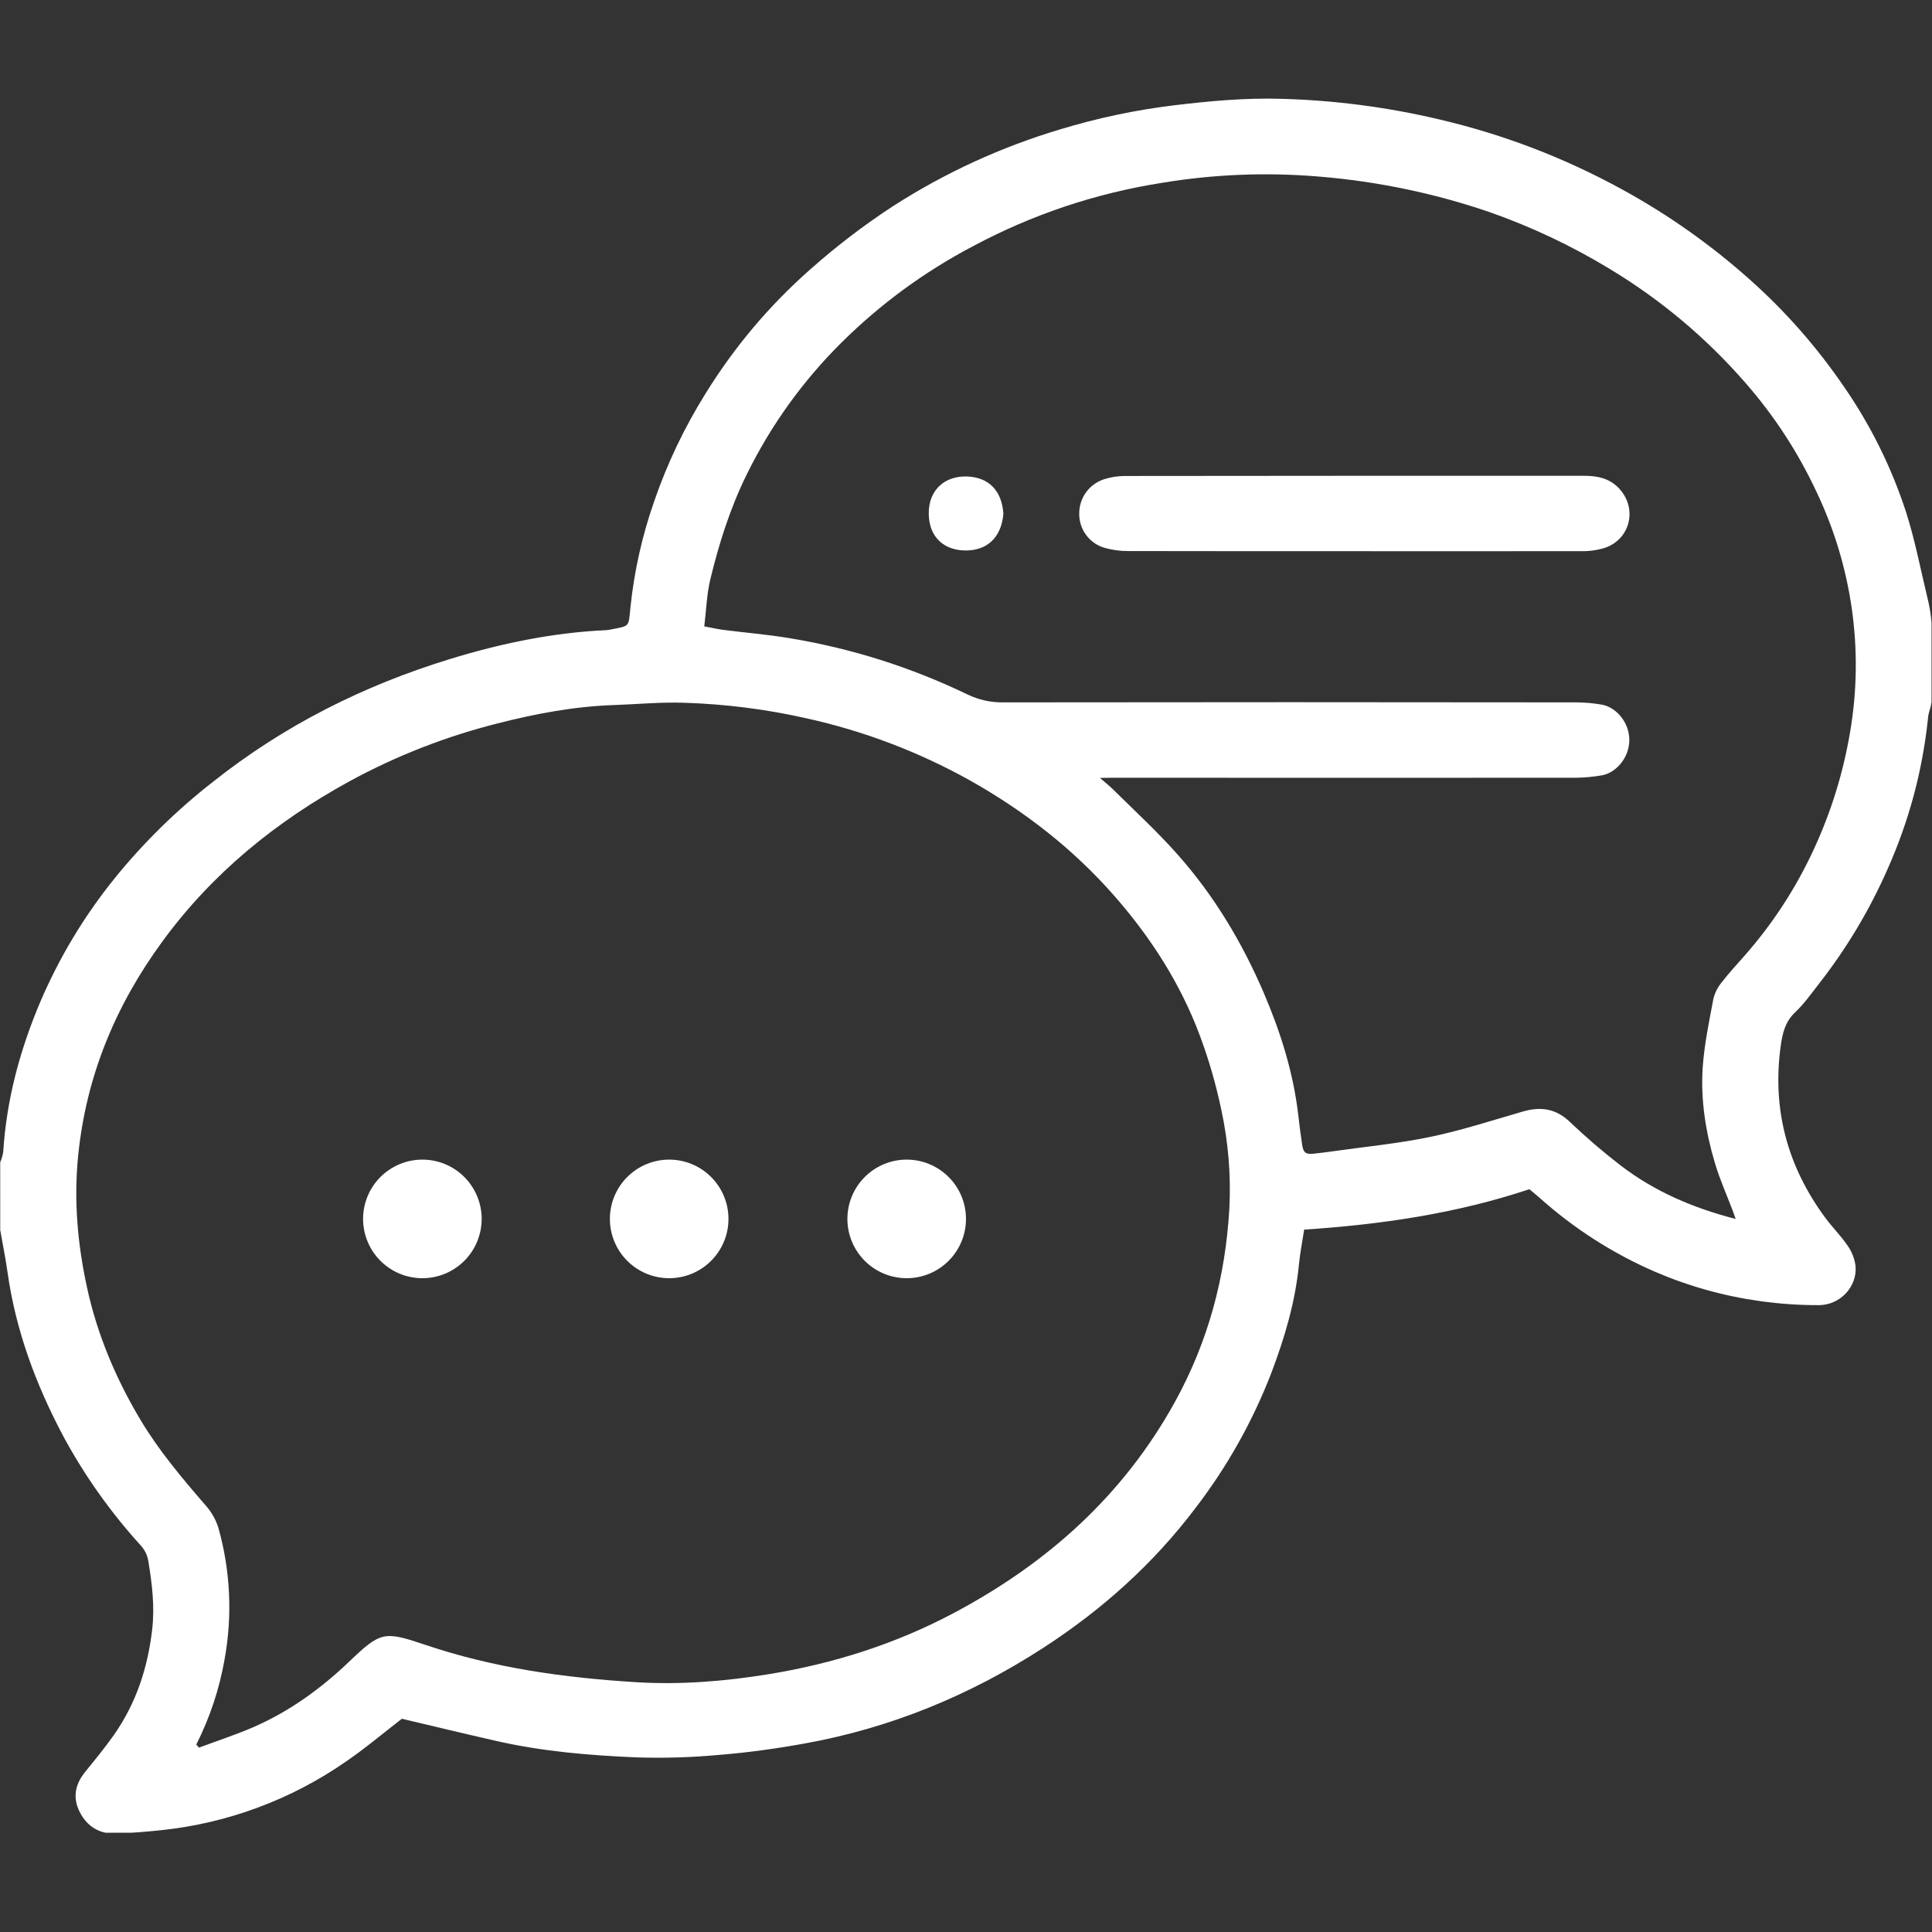 <svg xmlns="http://www.w3.org/2000/svg" xmlns:xlink="http://www.w3.org/1999/xlink" width="500" zoomAndPan="magnify" viewBox="0 0 375 375" height="500" preserveAspectRatio="xMidYMid meet" version="1.0"><rect x="0" y="0" width="375" height="375" fill="#333333" stroke="none"/><defs><clipPath id="f69ba8244c"><path d="M 0 19 L 375 19 L 375 355.734 L 0 355.734 Z M 0 19 " clip-rule="nonzero"/></clipPath></defs><g clip-path="url(#f69ba8244c)"><path fill="#ffffff" d="M 0.039 225.598 C 0.305 224.965 0.5 224.312 0.621 223.641 C 1.258 213.469 3.855 203.824 7.82 194.461 C 11.531 185.789 16.352 177.789 22.273 170.453 C 27.906 163.512 34.242 157.293 41.285 151.793 C 55.09 140.816 70.574 133.059 87.344 127.918 C 97.164 124.902 107.242 122.801 117.566 122.316 C 117.84 122.301 118.113 122.266 118.387 122.215 C 122.309 121.43 121.969 121.848 122.367 117.914 C 123.098 110.871 124.629 104.012 126.969 97.328 C 129.508 89.941 132.852 82.934 136.996 76.309 C 142.551 67.34 149.273 59.359 157.176 52.371 C 162.277 47.832 167.691 43.695 173.41 39.965 C 183.504 33.496 194.297 28.543 205.781 25.109 C 212.996 22.914 220.348 21.359 227.836 20.445 C 234.742 19.613 241.637 18.98 248.59 19.176 C 258.945 19.449 269.164 20.777 279.25 23.152 C 291.746 26.066 303.621 30.609 314.875 36.781 C 323.777 41.656 332.016 47.473 339.594 54.227 C 346.543 60.41 352.641 67.348 357.891 75.027 C 363.113 82.578 367.141 90.719 369.98 99.449 C 371.684 104.797 372.727 110.254 374.027 115.672 C 374.469 117.379 374.766 119.113 374.91 120.871 L 374.91 136.25 C 374.848 136.75 374.738 137.238 374.586 137.715 C 374.367 138.367 374.234 139.031 374.191 139.715 C 373.105 149.793 370.496 159.457 366.367 168.711 C 362.867 176.656 358.445 184.051 353.102 190.895 C 351.602 192.812 350.184 194.844 348.43 196.496 C 346.473 198.336 345.969 200.613 345.633 203.023 C 343.938 215.309 346.934 226.398 354.266 236.34 C 355.637 238.203 357.305 239.844 358.598 241.75 C 359.445 242.945 359.965 244.273 360.16 245.727 C 360.523 249.707 357.211 253.32 353.035 253.328 C 349.266 253.336 345.512 253.082 341.777 252.566 C 334.648 251.586 327.777 249.668 321.168 246.82 C 312.953 243.238 305.508 238.465 298.832 232.492 C 298.195 231.93 297.531 231.398 296.848 230.824 C 282.676 235.555 268.051 237.684 253.137 238.668 C 252.77 241.066 252.344 243.191 252.133 245.34 C 251.43 252.652 249.371 259.613 246.781 266.445 C 243.121 275.922 238.199 284.688 232.012 292.746 C 223.832 303.57 213.887 312.457 202.555 319.809 C 188.332 329.039 172.91 335.398 156.191 338.41 C 150.707 339.402 145.141 340.18 139.602 340.621 C 134.262 341.117 128.914 341.281 123.555 341.105 C 114.453 340.727 105.359 339.965 96.438 337.941 C 90.293 336.551 84.176 335.062 78.004 333.609 C 74.496 336.309 70.957 339.312 67.145 341.922 C 61.832 345.609 56.145 348.582 50.078 350.836 C 44.016 353.09 37.766 354.555 31.332 355.234 C 28.434 355.539 25.523 355.77 22.609 355.891 C 19.391 356.027 16.945 354.594 15.488 351.73 C 14.059 348.938 14.57 346.336 16.531 343.922 C 18.488 341.508 20.387 339.211 22.129 336.727 C 26.398 330.633 28.645 323.832 29.523 316.422 C 30.07 311.852 29.523 307.488 28.797 303.051 C 28.602 301.828 28.078 300.77 27.227 299.871 C 21.391 293.438 16.406 286.398 12.277 278.754 C 6.938 268.703 3.035 258.184 1.449 246.859 C 1.07 244.152 0.516 241.469 0.047 238.777 Z M 38.098 338.613 L 38.617 339.215 C 42.234 337.863 45.926 336.676 49.457 335.117 C 56.309 332.082 62.277 327.766 67.719 322.574 C 73.91 316.648 74.52 316.551 82.629 319.289 C 95.867 323.754 109.535 325.652 123.391 326.508 C 132.066 327.047 140.711 326.344 149.238 324.953 C 161.766 322.906 173.785 319.102 185.051 313.125 C 203.227 303.488 217.98 290.344 228.039 272.137 C 234.516 260.402 237.852 247.887 238.617 234.605 C 238.945 228.125 238.422 221.715 237.047 215.371 C 236.027 210.5 234.652 205.734 232.914 201.07 C 229.188 191.051 223.516 182.176 216.477 174.098 C 208.367 164.793 198.793 157.383 188.098 151.383 C 178.152 145.867 167.633 141.879 156.527 139.422 C 148.684 137.652 140.746 136.648 132.707 136.402 C 128.215 136.254 123.711 136.691 119.211 136.848 C 111.52 137.105 104 138.516 96.582 140.414 C 86.52 142.949 76.93 146.699 67.812 151.66 C 53.516 159.492 41.16 169.539 31.496 182.77 C 22.418 195.191 16.727 208.855 15.176 224.289 C 14.293 233.031 15.062 241.531 16.91 249.996 C 18.895 259.086 22.48 267.57 27.246 275.562 C 30.824 281.559 35.297 286.855 39.844 292.117 C 40.992 293.383 41.832 294.832 42.363 296.461 C 43.547 300.633 44.238 304.883 44.445 309.215 C 44.652 313.543 44.363 317.84 43.586 322.105 C 42.57 327.879 40.738 333.383 38.098 338.613 Z M 336.887 236.598 C 336.625 235.848 336.488 235.434 336.336 235.027 C 335.176 231.969 333.828 228.961 332.887 225.832 C 331.066 219.742 330.066 213.453 330.5 207.121 C 330.809 202.66 331.75 198.234 332.578 193.824 C 332.883 192.633 333.43 191.566 334.223 190.625 C 335.551 188.887 337.059 187.277 338.504 185.629 C 344.027 179.379 348.539 172.469 352.039 164.898 C 355.422 157.594 357.781 149.969 359.113 142.027 C 360.465 134.047 360.566 126.047 359.418 118.035 C 358.277 110.172 356 102.656 352.59 95.484 C 349.008 87.82 344.441 80.797 338.883 74.418 C 331.223 65.609 322.391 58.191 312.391 52.16 C 304.98 47.672 297.188 43.992 289.012 41.129 C 278.27 37.473 267.242 35.184 255.934 34.266 C 245.688 33.41 235.5 33.828 225.359 35.516 C 212.531 37.562 200.383 41.641 188.918 47.754 C 179.469 52.719 170.949 58.953 163.359 66.465 C 155.773 73.996 149.621 82.562 144.906 92.156 C 141.719 98.652 139.578 105.418 137.887 112.391 C 137.172 115.297 137.094 118.355 136.699 121.582 C 138.168 121.852 139.324 122.125 140.508 122.273 C 144.719 122.812 148.965 123.156 153.156 123.852 C 165.219 125.836 176.754 129.48 187.766 134.785 C 189.98 135.852 192.316 136.367 194.773 136.332 C 231.867 136.281 268.965 136.281 306.062 136.332 C 307.641 136.348 309.207 136.484 310.766 136.746 C 313.684 137.188 316.25 140.215 316.25 143.621 C 316.25 147.195 313.535 150.109 310.789 150.516 C 309.234 150.777 307.668 150.926 306.09 150.957 C 276.688 150.98 247.277 150.98 217.863 150.957 C 216.621 150.957 215.375 150.957 213.492 150.992 C 214.703 152.047 215.379 152.562 215.973 153.156 C 220.195 157.332 224.617 161.387 228.57 165.859 C 235.645 173.816 241.102 182.934 245.301 192.727 C 248.555 200.332 251.047 208.199 251.996 216.469 C 252.215 218.398 252.469 220.328 252.754 222.25 C 252.973 223.738 253.488 224.102 254.992 223.93 C 256.316 223.781 257.645 223.621 258.969 223.43 C 265.215 222.547 271.527 221.945 277.688 220.656 C 283.727 219.395 289.625 217.469 295.574 215.75 C 298.996 214.762 301.93 215.129 304.66 217.715 C 307.832 220.742 311.156 223.594 314.633 226.27 C 321.152 231.25 328.559 234.453 336.887 236.598 Z M 336.887 236.598 " fill-opacity="1" fill-rule="nonzero"/></g><path fill="#ffffff" d="M 262.641 106.984 C 248.133 106.984 233.625 106.984 219.117 106.957 C 217.531 106.977 215.977 106.777 214.449 106.352 C 213.711 106.145 213.031 105.824 212.402 105.387 C 211.777 104.949 211.238 104.422 210.789 103.805 C 210.336 103.188 210 102.512 209.777 101.781 C 209.555 101.051 209.453 100.305 209.48 99.539 C 209.492 98.805 209.613 98.094 209.848 97.398 C 210.086 96.703 210.422 96.062 210.859 95.477 C 211.301 94.887 211.82 94.383 212.418 93.961 C 213.016 93.535 213.668 93.219 214.367 93 C 215.645 92.598 216.953 92.395 218.293 92.387 C 248.039 92.352 277.785 92.34 307.531 92.355 C 310.051 92.355 312.363 92.828 314.195 94.734 C 317.863 98.555 316.543 104.578 311.543 106.324 C 310.027 106.797 308.48 107.016 306.895 106.977 C 292.129 107.004 277.379 106.984 262.641 106.984 Z M 262.641 106.984 " fill-opacity="1" fill-rule="nonzero"/><path fill="#ffffff" d="M 194.758 99.773 C 194.316 104.426 191.535 106.848 187.457 106.848 C 183.375 106.848 180.328 104.402 180.27 99.73 C 180.215 94.98 183.523 92.336 187.68 92.484 C 191.934 92.629 194.48 95.258 194.758 99.773 Z M 194.758 99.773 " fill-opacity="1" fill-rule="nonzero"/><path fill="#ffffff" d="M 93.492 236.59 C 93.492 237.344 93.418 238.094 93.27 238.836 C 93.121 239.574 92.902 240.297 92.613 240.992 C 92.324 241.691 91.973 242.355 91.551 242.984 C 91.133 243.609 90.656 244.191 90.121 244.727 C 89.586 245.262 89.004 245.738 88.375 246.156 C 87.75 246.578 87.086 246.934 86.387 247.223 C 85.688 247.512 84.969 247.73 84.227 247.875 C 83.488 248.023 82.738 248.098 81.984 248.098 C 81.227 248.098 80.48 248.023 79.738 247.875 C 78.996 247.73 78.277 247.512 77.578 247.223 C 76.879 246.934 76.219 246.578 75.59 246.156 C 74.961 245.738 74.379 245.262 73.844 244.727 C 73.312 244.191 72.832 243.609 72.414 242.984 C 71.992 242.355 71.641 241.691 71.352 240.992 C 71.062 240.297 70.844 239.574 70.695 238.836 C 70.547 238.094 70.473 237.344 70.473 236.59 C 70.473 235.832 70.547 235.086 70.695 234.344 C 70.844 233.602 71.062 232.883 71.352 232.184 C 71.641 231.488 71.992 230.824 72.414 230.195 C 72.832 229.566 73.312 228.984 73.844 228.453 C 74.379 227.918 74.961 227.441 75.59 227.02 C 76.219 226.602 76.879 226.246 77.578 225.957 C 78.277 225.668 78.996 225.449 79.738 225.301 C 80.48 225.152 81.227 225.082 81.984 225.082 C 82.738 225.082 83.488 225.152 84.227 225.301 C 84.969 225.449 85.688 225.668 86.387 225.957 C 87.086 226.246 87.75 226.602 88.375 227.02 C 89.004 227.441 89.586 227.918 90.121 228.453 C 90.656 228.984 91.133 229.566 91.551 230.195 C 91.973 230.824 92.324 231.488 92.613 232.184 C 92.902 232.883 93.121 233.602 93.27 234.344 C 93.418 235.086 93.492 235.832 93.492 236.59 Z M 93.492 236.59 " fill-opacity="1" fill-rule="nonzero"/><path fill="#ffffff" d="M 141.395 236.59 C 141.395 237.344 141.32 238.094 141.176 238.836 C 141.027 239.574 140.809 240.297 140.52 240.992 C 140.23 241.691 139.875 242.355 139.457 242.984 C 139.035 243.609 138.559 244.191 138.023 244.727 C 137.488 245.262 136.91 245.738 136.281 246.156 C 135.652 246.578 134.988 246.934 134.289 247.223 C 133.594 247.512 132.875 247.73 132.133 247.875 C 131.391 248.023 130.641 248.098 129.887 248.098 C 129.133 248.098 128.383 248.023 127.641 247.875 C 126.902 247.73 126.18 247.512 125.484 247.223 C 124.785 246.934 124.121 246.578 123.492 246.156 C 122.863 245.738 122.285 245.262 121.75 244.727 C 121.215 244.191 120.738 243.609 120.316 242.984 C 119.898 242.355 119.543 241.691 119.254 240.992 C 118.965 240.297 118.746 239.574 118.598 238.836 C 118.453 238.094 118.379 237.344 118.379 236.59 C 118.379 235.832 118.453 235.086 118.598 234.344 C 118.746 233.602 118.965 232.883 119.254 232.184 C 119.543 231.488 119.898 230.824 120.316 230.195 C 120.738 229.566 121.215 228.984 121.75 228.453 C 122.285 227.918 122.863 227.441 123.492 227.02 C 124.121 226.602 124.785 226.246 125.484 225.957 C 126.18 225.668 126.902 225.449 127.641 225.301 C 128.383 225.152 129.133 225.082 129.887 225.082 C 130.641 225.082 131.391 225.152 132.133 225.301 C 132.875 225.449 133.594 225.668 134.289 225.957 C 134.988 226.246 135.652 226.602 136.281 227.02 C 136.91 227.441 137.488 227.918 138.023 228.453 C 138.559 228.984 139.035 229.566 139.457 230.195 C 139.875 230.824 140.23 231.488 140.52 232.184 C 140.809 232.883 141.027 233.602 141.176 234.344 C 141.32 235.086 141.395 235.832 141.395 236.59 Z M 141.395 236.59 " fill-opacity="1" fill-rule="nonzero"/><path fill="#ffffff" d="M 187.496 236.59 C 187.496 237.344 187.422 238.094 187.273 238.836 C 187.129 239.574 186.91 240.297 186.621 240.992 C 186.332 241.691 185.977 242.355 185.555 242.984 C 185.137 243.609 184.66 244.191 184.125 244.727 C 183.59 245.262 183.008 245.738 182.379 246.156 C 181.754 246.578 181.09 246.934 180.391 247.223 C 179.691 247.512 178.973 247.73 178.23 247.875 C 177.492 248.023 176.742 248.098 175.988 248.098 C 175.23 248.098 174.484 248.023 173.742 247.875 C 173 247.73 172.281 247.512 171.582 247.223 C 170.887 246.934 170.223 246.578 169.594 246.156 C 168.965 245.738 168.383 245.262 167.848 244.727 C 167.316 244.191 166.84 243.609 166.418 242.984 C 166 242.355 165.645 241.691 165.355 240.992 C 165.066 240.297 164.848 239.574 164.699 238.836 C 164.551 238.094 164.48 237.344 164.48 236.59 C 164.48 235.832 164.551 235.086 164.699 234.344 C 164.848 233.602 165.066 232.883 165.355 232.184 C 165.645 231.488 166 230.824 166.418 230.195 C 166.84 229.566 167.316 228.984 167.848 228.453 C 168.383 227.918 168.965 227.441 169.594 227.02 C 170.223 226.602 170.887 226.246 171.582 225.957 C 172.281 225.668 173 225.449 173.742 225.301 C 174.484 225.152 175.23 225.082 175.988 225.082 C 176.742 225.082 177.492 225.152 178.23 225.301 C 178.973 225.449 179.691 225.668 180.391 225.957 C 181.09 226.246 181.754 226.602 182.379 227.02 C 183.008 227.441 183.59 227.918 184.125 228.453 C 184.66 228.984 185.137 229.566 185.555 230.195 C 185.977 230.824 186.332 231.488 186.621 232.184 C 186.91 232.883 187.129 233.602 187.273 234.344 C 187.422 235.086 187.496 235.832 187.496 236.59 Z M 187.496 236.59 " fill-opacity="1" fill-rule="nonzero"/></svg>